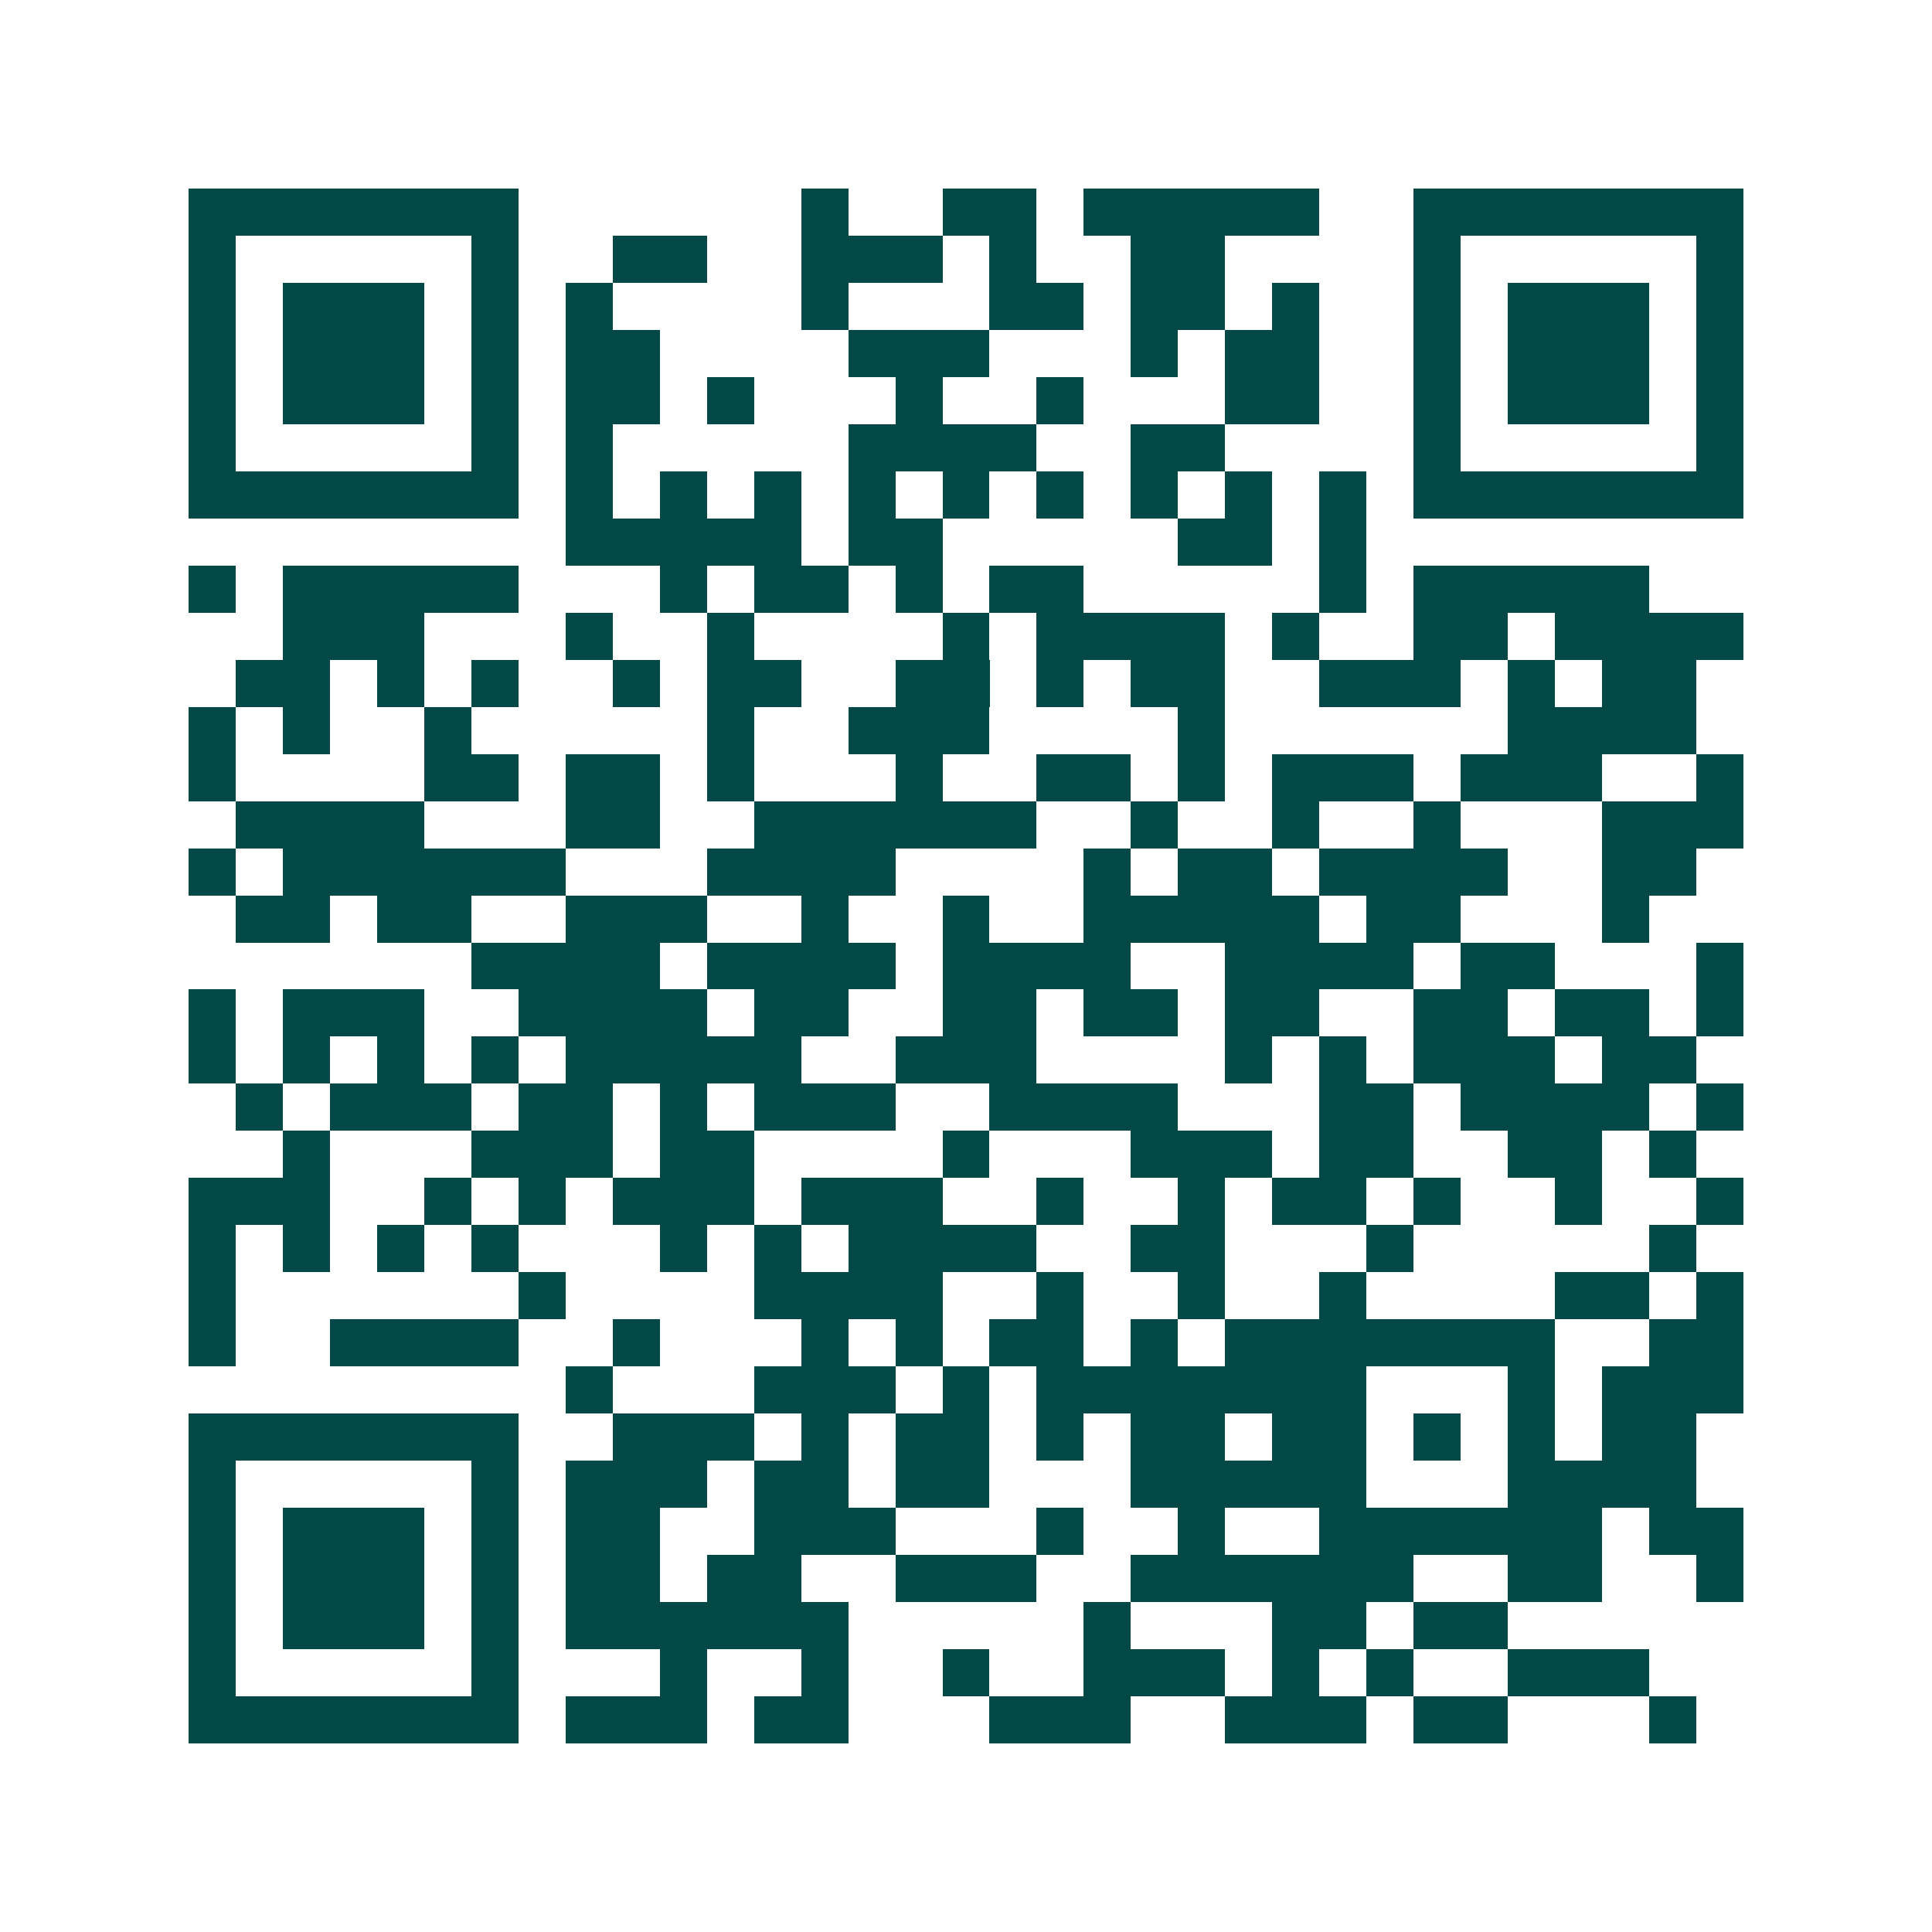<svg xmlns="http://www.w3.org/2000/svg" width="200" height="200" viewBox="0 0 41 41" shape-rendering="crispEdges"><path fill="#ffffff" d="M0 0h41v41H0z"/><path stroke="#014847" d="M4 4.5h7m6 0h1m2 0h2m1 0h5m2 0h7M4 5.5h1m5 0h1m2 0h2m2 0h3m1 0h1m2 0h2m4 0h1m5 0h1M4 6.5h1m1 0h3m1 0h1m1 0h1m4 0h1m3 0h2m1 0h2m1 0h1m2 0h1m1 0h3m1 0h1M4 7.5h1m1 0h3m1 0h1m1 0h2m4 0h3m3 0h1m1 0h2m2 0h1m1 0h3m1 0h1M4 8.5h1m1 0h3m1 0h1m1 0h2m1 0h1m3 0h1m2 0h1m3 0h2m2 0h1m1 0h3m1 0h1M4 9.5h1m5 0h1m1 0h1m5 0h4m2 0h2m4 0h1m5 0h1M4 10.5h7m1 0h1m1 0h1m1 0h1m1 0h1m1 0h1m1 0h1m1 0h1m1 0h1m1 0h1m1 0h7M12 11.5h5m1 0h2m5 0h2m1 0h1M4 12.5h1m1 0h5m3 0h1m1 0h2m1 0h1m1 0h2m5 0h1m1 0h5M6 13.5h3m3 0h1m2 0h1m4 0h1m1 0h4m1 0h1m2 0h2m1 0h4M5 14.5h2m1 0h1m1 0h1m2 0h1m1 0h2m2 0h2m1 0h1m1 0h2m2 0h3m1 0h1m1 0h2M4 15.5h1m1 0h1m2 0h1m5 0h1m2 0h3m4 0h1m6 0h4M4 16.5h1m4 0h2m1 0h2m1 0h1m3 0h1m2 0h2m1 0h1m1 0h3m1 0h3m2 0h1M5 17.5h4m3 0h2m2 0h6m2 0h1m2 0h1m2 0h1m3 0h3M4 18.5h1m1 0h6m3 0h4m4 0h1m1 0h2m1 0h4m2 0h2M5 19.5h2m1 0h2m2 0h3m2 0h1m2 0h1m2 0h5m1 0h2m3 0h1M10 20.5h4m1 0h4m1 0h4m2 0h4m1 0h2m3 0h1M4 21.5h1m1 0h3m2 0h4m1 0h2m2 0h2m1 0h2m1 0h2m2 0h2m1 0h2m1 0h1M4 22.5h1m1 0h1m1 0h1m1 0h1m1 0h5m2 0h3m4 0h1m1 0h1m1 0h3m1 0h2M5 23.5h1m1 0h3m1 0h2m1 0h1m1 0h3m2 0h4m3 0h2m1 0h4m1 0h1M6 24.5h1m3 0h3m1 0h2m4 0h1m3 0h3m1 0h2m2 0h2m1 0h1M4 25.5h3m2 0h1m1 0h1m1 0h3m1 0h3m2 0h1m2 0h1m1 0h2m1 0h1m2 0h1m2 0h1M4 26.5h1m1 0h1m1 0h1m1 0h1m3 0h1m1 0h1m1 0h4m2 0h2m3 0h1m5 0h1M4 27.5h1m6 0h1m4 0h4m2 0h1m2 0h1m2 0h1m4 0h2m1 0h1M4 28.5h1m2 0h4m2 0h1m3 0h1m1 0h1m1 0h2m1 0h1m1 0h7m2 0h2M12 29.5h1m3 0h3m1 0h1m1 0h7m3 0h1m1 0h3M4 30.5h7m2 0h3m1 0h1m1 0h2m1 0h1m1 0h2m1 0h2m1 0h1m1 0h1m1 0h2M4 31.5h1m5 0h1m1 0h3m1 0h2m1 0h2m3 0h5m3 0h4M4 32.5h1m1 0h3m1 0h1m1 0h2m2 0h3m3 0h1m2 0h1m2 0h6m1 0h2M4 33.5h1m1 0h3m1 0h1m1 0h2m1 0h2m2 0h3m2 0h6m2 0h2m2 0h1M4 34.5h1m1 0h3m1 0h1m1 0h6m5 0h1m3 0h2m1 0h2M4 35.5h1m5 0h1m3 0h1m2 0h1m2 0h1m2 0h3m1 0h1m1 0h1m2 0h3M4 36.5h7m1 0h3m1 0h2m3 0h3m2 0h3m1 0h2m3 0h1"/></svg>
